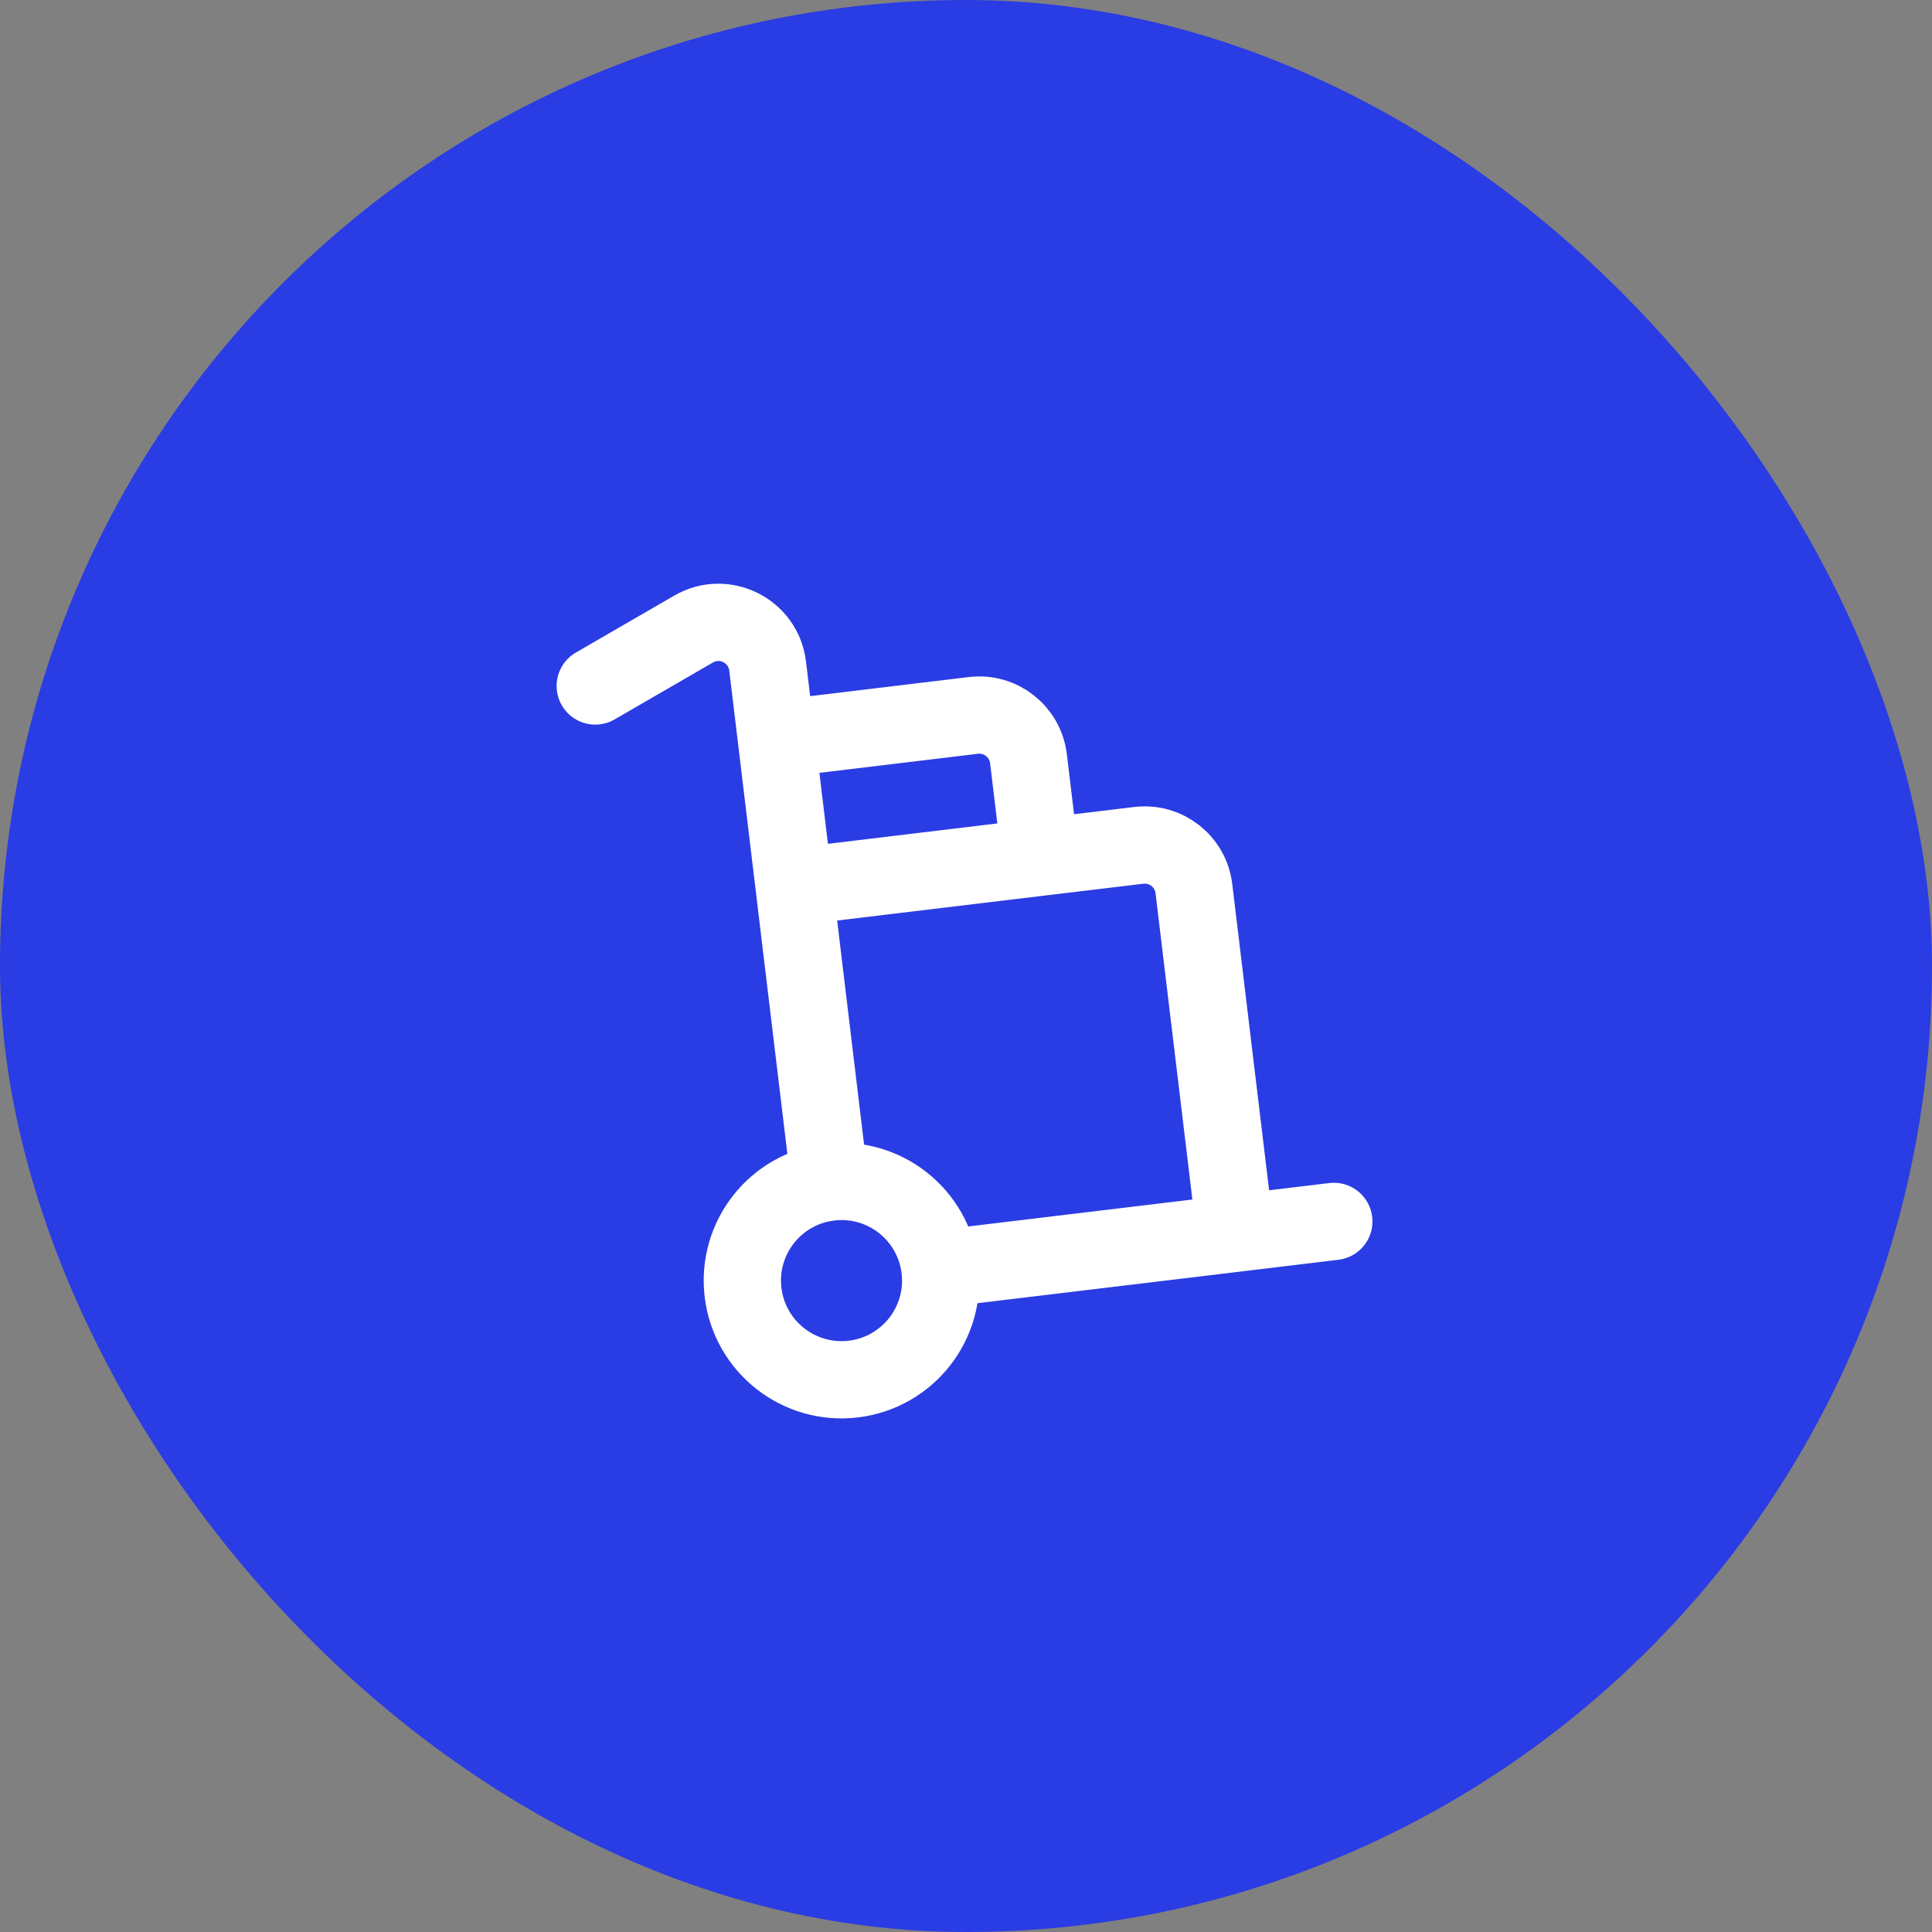 <?xml version="1.0" encoding="UTF-8"?> <svg xmlns="http://www.w3.org/2000/svg" width="50" height="50" viewBox="0 0 50 50" fill="none"><rect x="0" y="0" width="50" height="50" fill="#808080" stroke="none"/><rect width="50" height="50" rx="25" fill="#2A3CE3"></rect><path d="M24.326 32.836L31.971 31.917M24.326 32.836C24.496 34.243 23.492 35.521 22.085 35.69C20.678 35.859 19.4 34.855 19.23 33.448C19.061 32.041 20.065 30.763 21.472 30.594M24.326 32.836C24.157 31.428 22.879 30.425 21.472 30.594M31.971 31.917L30.898 22.998C30.814 22.295 30.175 21.793 29.471 21.878L26.923 22.184M31.971 31.917L34.519 31.61M20.553 22.95L26.923 22.184M21.472 30.594L20.094 19.128M26.923 22.184L26.617 19.636C26.532 18.932 25.893 18.43 25.19 18.515L20.094 19.128M20.094 19.128L19.866 17.238C19.756 16.323 18.747 15.819 17.95 16.28L15.405 17.753" stroke="white" stroke-width="2" stroke-linecap="round"></path></svg> 